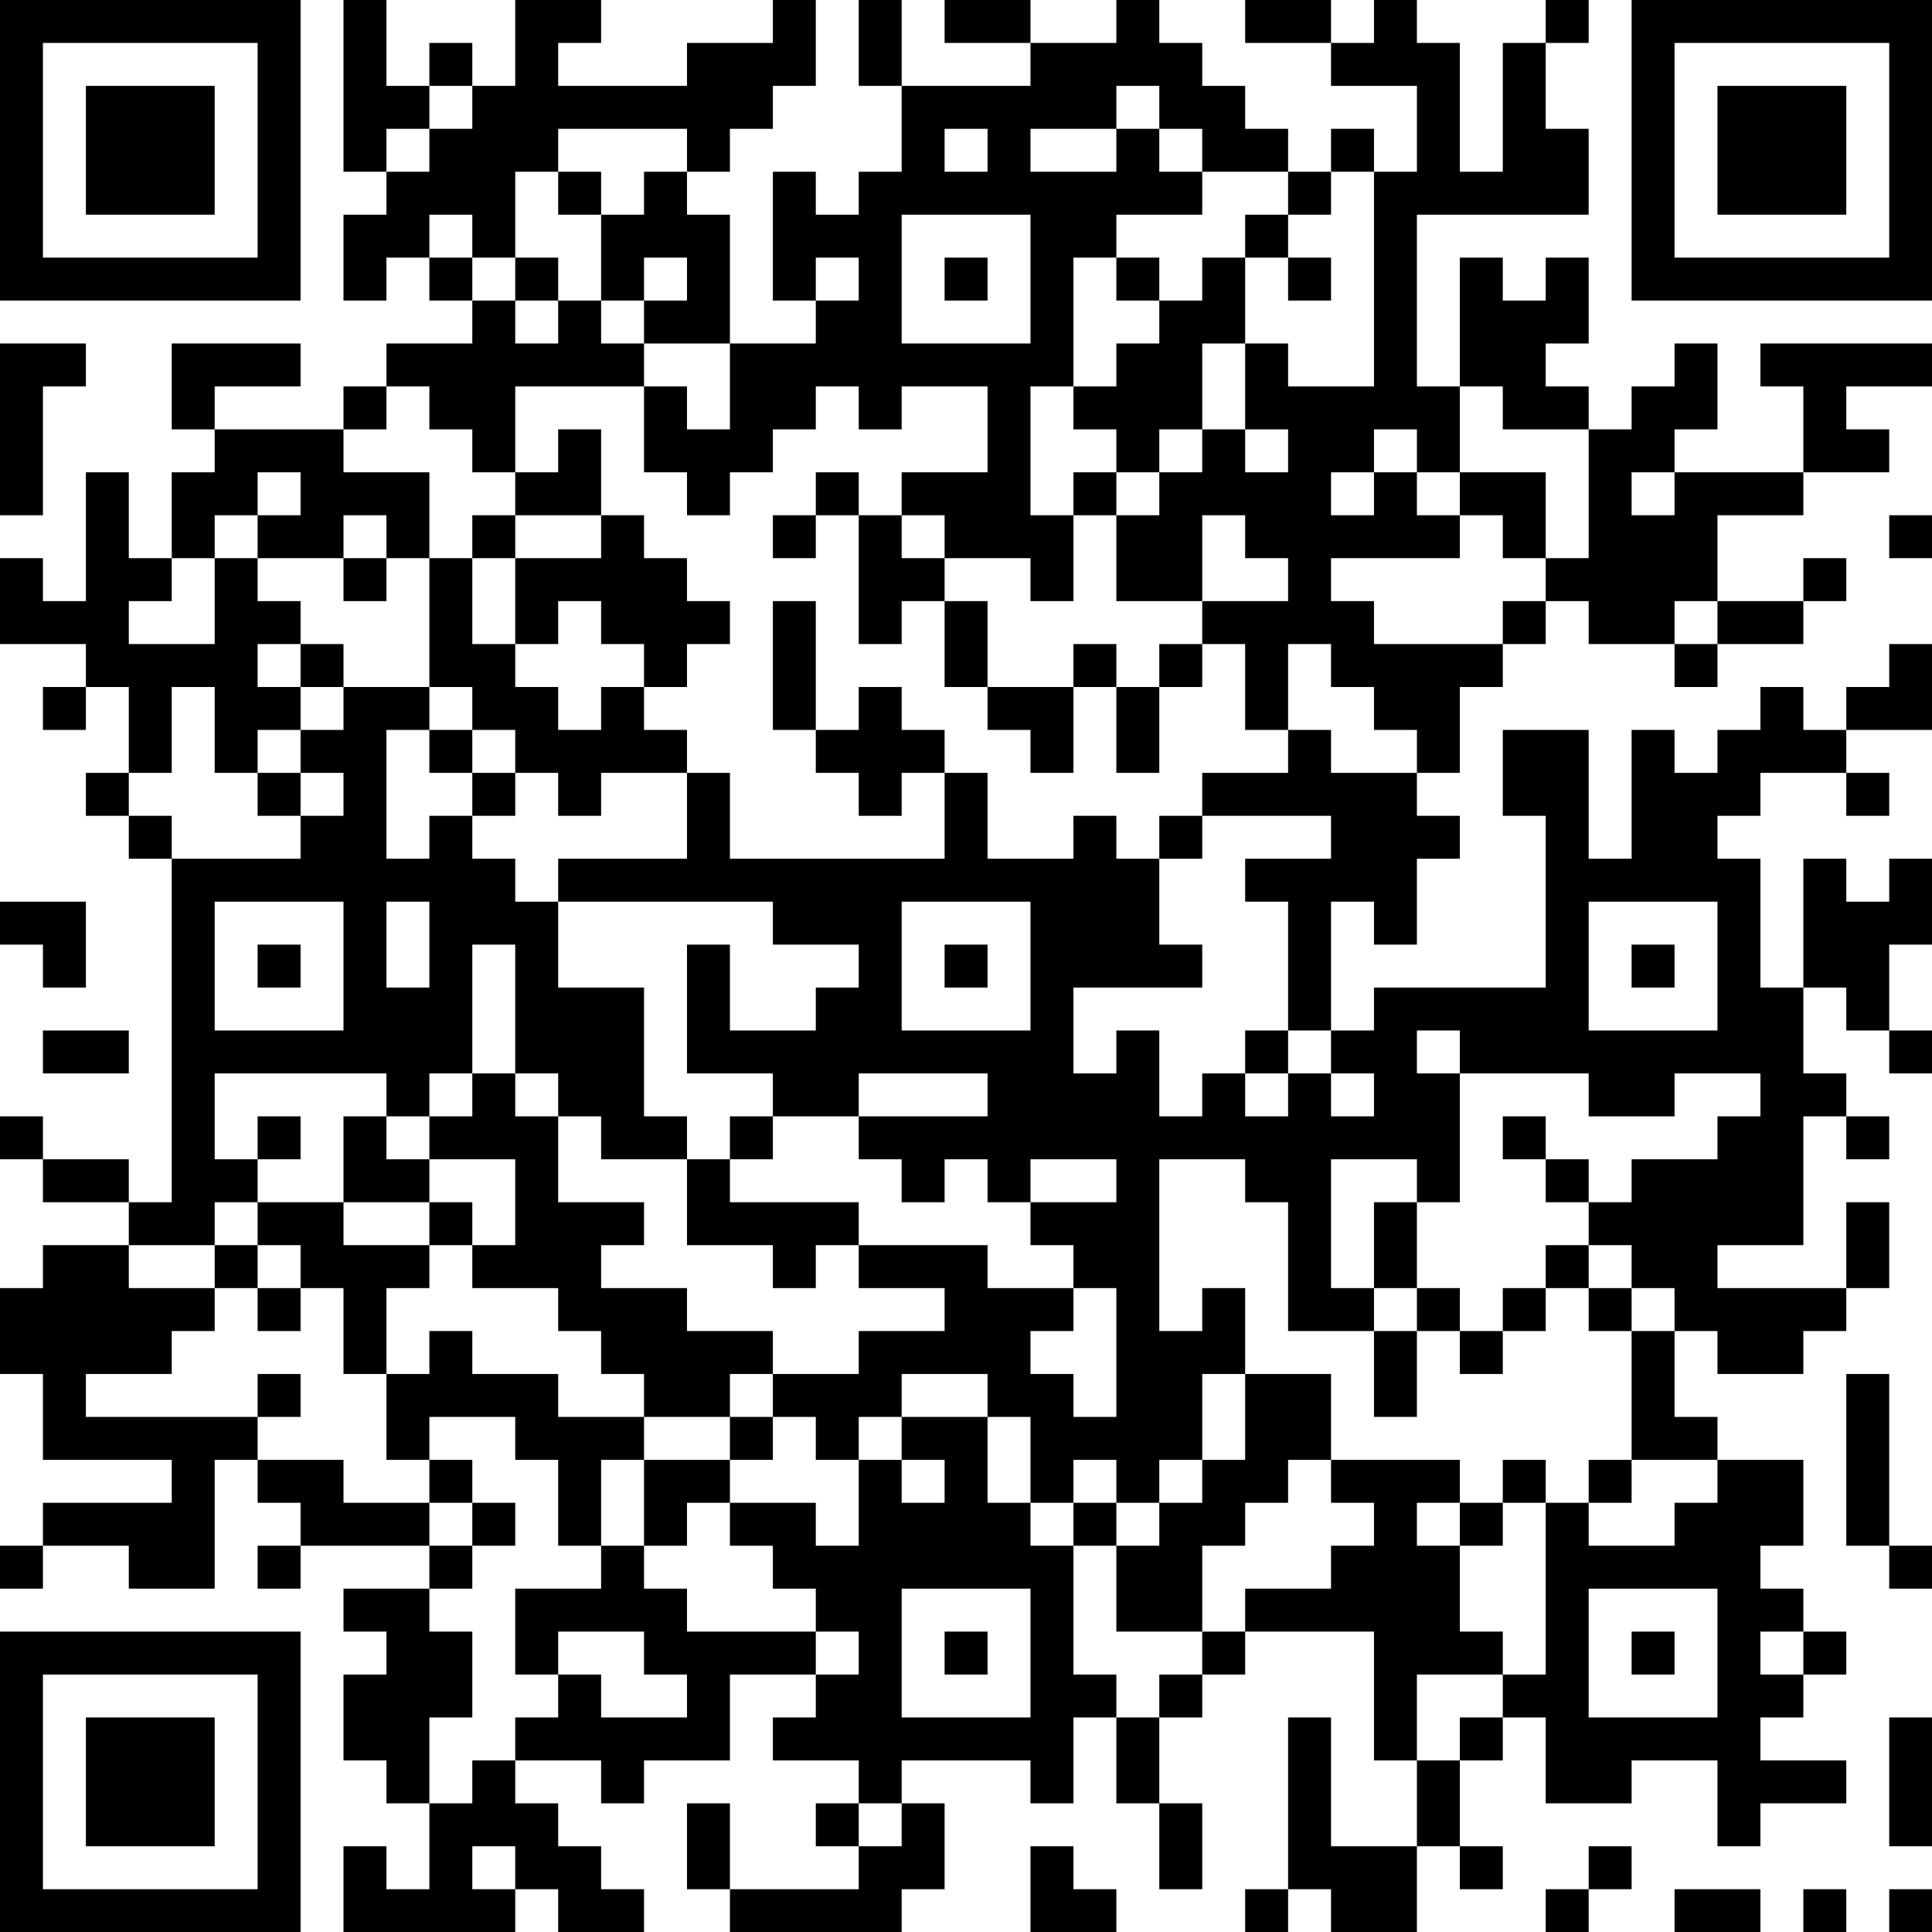 <?xml version="1.0" encoding="UTF-8"?>
<svg xmlns="http://www.w3.org/2000/svg" version="1.1" width="250" height="250" viewBox="0 0 250 250"><rect x="0" y="0" width="250" height="250" fill="#ffffff"/><g transform="scale(5.556)"><g transform="translate(0,0)"><path fill-rule="evenodd" d="M8 0L8 4L9 4L9 5L8 5L8 7L9 7L9 6L10 6L10 7L11 7L11 8L9 8L9 9L8 9L8 10L5 10L5 9L7 9L7 8L4 8L4 10L5 10L5 11L4 11L4 13L3 13L3 11L2 11L2 14L1 14L1 13L0 13L0 15L2 15L2 16L1 16L1 17L2 17L2 16L3 16L3 18L2 18L2 19L3 19L3 20L4 20L4 28L3 28L3 27L1 27L1 26L0 26L0 27L1 27L1 28L3 28L3 29L1 29L1 30L0 30L0 32L1 32L1 34L4 34L4 35L1 35L1 36L0 36L0 37L1 37L1 36L3 36L3 37L5 37L5 34L6 34L6 35L7 35L7 36L6 36L6 37L7 37L7 36L10 36L10 37L8 37L8 38L9 38L9 39L8 39L8 41L9 41L9 42L10 42L10 44L9 44L9 43L8 43L8 45L12 45L12 44L13 44L13 45L15 45L15 44L14 44L14 43L13 43L13 42L12 42L12 41L14 41L14 42L15 42L15 41L17 41L17 39L19 39L19 40L18 40L18 41L20 41L20 42L19 42L19 43L20 43L20 44L17 44L17 42L16 42L16 44L17 44L17 45L21 45L21 44L22 44L22 42L21 42L21 41L24 41L24 42L25 42L25 40L26 40L26 42L27 42L27 44L28 44L28 42L27 42L27 40L28 40L28 39L29 39L29 38L32 38L32 41L33 41L33 43L31 43L31 40L30 40L30 44L29 44L29 45L30 45L30 44L31 44L31 45L33 45L33 43L34 43L34 44L35 44L35 43L34 43L34 41L35 41L35 40L36 40L36 42L38 42L38 41L40 41L40 43L41 43L41 42L43 42L43 41L41 41L41 40L42 40L42 39L43 39L43 38L42 38L42 37L41 37L41 36L42 36L42 34L40 34L40 33L39 33L39 31L40 31L40 32L42 32L42 31L43 31L43 30L44 30L44 28L43 28L43 30L40 30L40 29L42 29L42 26L43 26L43 27L44 27L44 26L43 26L43 25L42 25L42 23L43 23L43 24L44 24L44 25L45 25L45 24L44 24L44 22L45 22L45 20L44 20L44 21L43 21L43 20L42 20L42 23L41 23L41 20L40 20L40 19L41 19L41 18L43 18L43 19L44 19L44 18L43 18L43 17L45 17L45 15L44 15L44 16L43 16L43 17L42 17L42 16L41 16L41 17L40 17L40 18L39 18L39 17L38 17L38 20L37 20L37 17L35 17L35 19L36 19L36 23L32 23L32 24L31 24L31 21L32 21L32 22L33 22L33 20L34 20L34 19L33 19L33 18L34 18L34 16L35 16L35 15L36 15L36 14L37 14L37 15L39 15L39 16L40 16L40 15L42 15L42 14L43 14L43 13L42 13L42 14L40 14L40 12L42 12L42 11L44 11L44 10L43 10L43 9L45 9L45 8L41 8L41 9L42 9L42 11L39 11L39 10L40 10L40 8L39 8L39 9L38 9L38 10L37 10L37 9L36 9L36 8L37 8L37 6L36 6L36 7L35 7L35 6L34 6L34 9L33 9L33 5L37 5L37 3L36 3L36 1L37 1L37 0L36 0L36 1L35 1L35 4L34 4L34 1L33 1L33 0L32 0L32 1L31 1L31 0L29 0L29 1L31 1L31 2L33 2L33 4L32 4L32 3L31 3L31 4L30 4L30 3L29 3L29 2L28 2L28 1L27 1L27 0L26 0L26 1L24 1L24 0L22 0L22 1L24 1L24 2L21 2L21 0L20 0L20 2L21 2L21 4L20 4L20 5L19 5L19 4L18 4L18 7L19 7L19 8L17 8L17 5L16 5L16 4L17 4L17 3L18 3L18 2L19 2L19 0L18 0L18 1L16 1L16 2L13 2L13 1L14 1L14 0L12 0L12 2L11 2L11 1L10 1L10 2L9 2L9 0ZM10 2L10 3L9 3L9 4L10 4L10 3L11 3L11 2ZM26 2L26 3L24 3L24 4L26 4L26 3L27 3L27 4L28 4L28 5L26 5L26 6L25 6L25 9L24 9L24 12L25 12L25 14L24 14L24 13L22 13L22 12L21 12L21 11L23 11L23 9L21 9L21 10L20 10L20 9L19 9L19 10L18 10L18 11L17 11L17 12L16 12L16 11L15 11L15 9L16 9L16 10L17 10L17 8L15 8L15 7L16 7L16 6L15 6L15 7L14 7L14 5L15 5L15 4L16 4L16 3L13 3L13 4L12 4L12 6L11 6L11 5L10 5L10 6L11 6L11 7L12 7L12 8L13 8L13 7L14 7L14 8L15 8L15 9L12 9L12 11L11 11L11 10L10 10L10 9L9 9L9 10L8 10L8 11L10 11L10 13L9 13L9 12L8 12L8 13L6 13L6 12L7 12L7 11L6 11L6 12L5 12L5 13L4 13L4 14L3 14L3 15L5 15L5 13L6 13L6 14L7 14L7 15L6 15L6 16L7 16L7 17L6 17L6 18L5 18L5 16L4 16L4 18L3 18L3 19L4 19L4 20L7 20L7 19L8 19L8 18L7 18L7 17L8 17L8 16L10 16L10 17L9 17L9 20L10 20L10 19L11 19L11 20L12 20L12 21L13 21L13 23L15 23L15 26L16 26L16 27L14 27L14 26L13 26L13 25L12 25L12 22L11 22L11 25L10 25L10 26L9 26L9 25L5 25L5 27L6 27L6 28L5 28L5 29L3 29L3 30L5 30L5 31L4 31L4 32L2 32L2 33L6 33L6 34L8 34L8 35L10 35L10 36L11 36L11 37L10 37L10 38L11 38L11 40L10 40L10 42L11 42L11 41L12 41L12 40L13 40L13 39L14 39L14 40L16 40L16 39L15 39L15 38L13 38L13 39L12 39L12 37L14 37L14 36L15 36L15 37L16 37L16 38L19 38L19 39L20 39L20 38L19 38L19 37L18 37L18 36L17 36L17 35L19 35L19 36L20 36L20 34L21 34L21 35L22 35L22 34L21 34L21 33L23 33L23 35L24 35L24 36L25 36L25 39L26 39L26 40L27 40L27 39L28 39L28 38L29 38L29 37L31 37L31 36L32 36L32 35L31 35L31 34L34 34L34 35L33 35L33 36L34 36L34 38L35 38L35 39L33 39L33 41L34 41L34 40L35 40L35 39L36 39L36 35L37 35L37 36L39 36L39 35L40 35L40 34L38 34L38 31L39 31L39 30L38 30L38 29L37 29L37 28L38 28L38 27L40 27L40 26L41 26L41 25L39 25L39 26L37 26L37 25L34 25L34 24L33 24L33 25L34 25L34 28L33 28L33 27L31 27L31 30L32 30L32 31L30 31L30 28L29 28L29 27L27 27L27 31L28 31L28 30L29 30L29 32L28 32L28 34L27 34L27 35L26 35L26 34L25 34L25 35L24 35L24 33L23 33L23 32L21 32L21 33L20 33L20 34L19 34L19 33L18 33L18 32L20 32L20 31L22 31L22 30L20 30L20 29L23 29L23 30L25 30L25 31L24 31L24 32L25 32L25 33L26 33L26 30L25 30L25 29L24 29L24 28L26 28L26 27L24 27L24 28L23 28L23 27L22 27L22 28L21 28L21 27L20 27L20 26L23 26L23 25L20 25L20 26L18 26L18 25L16 25L16 22L17 22L17 24L19 24L19 23L20 23L20 22L18 22L18 21L13 21L13 20L16 20L16 18L17 18L17 20L22 20L22 18L23 18L23 20L25 20L25 19L26 19L26 20L27 20L27 22L28 22L28 23L25 23L25 25L26 25L26 24L27 24L27 26L28 26L28 25L29 25L29 26L30 26L30 25L31 25L31 26L32 26L32 25L31 25L31 24L30 24L30 21L29 21L29 20L31 20L31 19L28 19L28 18L30 18L30 17L31 17L31 18L33 18L33 17L32 17L32 16L31 16L31 15L30 15L30 17L29 17L29 15L28 15L28 14L30 14L30 13L29 13L29 12L28 12L28 14L26 14L26 12L27 12L27 11L28 11L28 10L29 10L29 11L30 11L30 10L29 10L29 8L30 8L30 9L32 9L32 4L31 4L31 5L30 5L30 4L28 4L28 3L27 3L27 2ZM22 3L22 4L23 4L23 3ZM13 4L13 5L14 5L14 4ZM21 5L21 8L24 8L24 5ZM29 5L29 6L28 6L28 7L27 7L27 6L26 6L26 7L27 7L27 8L26 8L26 9L25 9L25 10L26 10L26 11L25 11L25 12L26 12L26 11L27 11L27 10L28 10L28 8L29 8L29 6L30 6L30 7L31 7L31 6L30 6L30 5ZM12 6L12 7L13 7L13 6ZM19 6L19 7L20 7L20 6ZM22 6L22 7L23 7L23 6ZM0 8L0 12L1 12L1 9L2 9L2 8ZM34 9L34 11L33 11L33 10L32 10L32 11L31 11L31 12L32 12L32 11L33 11L33 12L34 12L34 13L31 13L31 14L32 14L32 15L35 15L35 14L36 14L36 13L37 13L37 10L35 10L35 9ZM13 10L13 11L12 11L12 12L11 12L11 13L10 13L10 16L11 16L11 17L10 17L10 18L11 18L11 19L12 19L12 18L13 18L13 19L14 19L14 18L16 18L16 17L15 17L15 16L16 16L16 15L17 15L17 14L16 14L16 13L15 13L15 12L14 12L14 10ZM19 11L19 12L18 12L18 13L19 13L19 12L20 12L20 15L21 15L21 14L22 14L22 16L23 16L23 17L24 17L24 18L25 18L25 16L26 16L26 18L27 18L27 16L28 16L28 15L27 15L27 16L26 16L26 15L25 15L25 16L23 16L23 14L22 14L22 13L21 13L21 12L20 12L20 11ZM34 11L34 12L35 12L35 13L36 13L36 11ZM38 11L38 12L39 12L39 11ZM12 12L12 13L11 13L11 15L12 15L12 16L13 16L13 17L14 17L14 16L15 16L15 15L14 15L14 14L13 14L13 15L12 15L12 13L14 13L14 12ZM44 12L44 13L45 13L45 12ZM8 13L8 14L9 14L9 13ZM18 14L18 17L19 17L19 18L20 18L20 19L21 19L21 18L22 18L22 17L21 17L21 16L20 16L20 17L19 17L19 14ZM39 14L39 15L40 15L40 14ZM7 15L7 16L8 16L8 15ZM11 17L11 18L12 18L12 17ZM6 18L6 19L7 19L7 18ZM27 19L27 20L28 20L28 19ZM0 21L0 22L1 22L1 23L2 23L2 21ZM5 21L5 24L8 24L8 21ZM9 21L9 23L10 23L10 21ZM21 21L21 24L24 24L24 21ZM37 21L37 24L40 24L40 21ZM6 22L6 23L7 23L7 22ZM22 22L22 23L23 23L23 22ZM38 22L38 23L39 23L39 22ZM1 24L1 25L3 25L3 24ZM29 24L29 25L30 25L30 24ZM11 25L11 26L10 26L10 27L9 27L9 26L8 26L8 28L6 28L6 29L5 29L5 30L6 30L6 31L7 31L7 30L8 30L8 32L9 32L9 34L10 34L10 35L11 35L11 36L12 36L12 35L11 35L11 34L10 34L10 33L12 33L12 34L13 34L13 36L14 36L14 34L15 34L15 36L16 36L16 35L17 35L17 34L18 34L18 33L17 33L17 32L18 32L18 31L16 31L16 30L14 30L14 29L15 29L15 28L13 28L13 26L12 26L12 25ZM6 26L6 27L7 27L7 26ZM17 26L17 27L16 27L16 29L18 29L18 30L19 30L19 29L20 29L20 28L17 28L17 27L18 27L18 26ZM35 26L35 27L36 27L36 28L37 28L37 27L36 27L36 26ZM10 27L10 28L8 28L8 29L10 29L10 30L9 30L9 32L10 32L10 31L11 31L11 32L13 32L13 33L15 33L15 34L17 34L17 33L15 33L15 32L14 32L14 31L13 31L13 30L11 30L11 29L12 29L12 27ZM10 28L10 29L11 29L11 28ZM32 28L32 30L33 30L33 31L32 31L32 33L33 33L33 31L34 31L34 32L35 32L35 31L36 31L36 30L37 30L37 31L38 31L38 30L37 30L37 29L36 29L36 30L35 30L35 31L34 31L34 30L33 30L33 28ZM6 29L6 30L7 30L7 29ZM6 32L6 33L7 33L7 32ZM29 32L29 34L28 34L28 35L27 35L27 36L26 36L26 35L25 35L25 36L26 36L26 38L28 38L28 36L29 36L29 35L30 35L30 34L31 34L31 32ZM43 32L43 36L44 36L44 37L45 37L45 36L44 36L44 32ZM35 34L35 35L34 35L34 36L35 36L35 35L36 35L36 34ZM37 34L37 35L38 35L38 34ZM21 37L21 40L24 40L24 37ZM37 37L37 40L40 40L40 37ZM22 38L22 39L23 39L23 38ZM38 38L38 39L39 39L39 38ZM41 38L41 39L42 39L42 38ZM44 40L44 43L45 43L45 40ZM20 42L20 43L21 43L21 42ZM11 43L11 44L12 44L12 43ZM24 43L24 45L26 45L26 44L25 44L25 43ZM37 43L37 44L36 44L36 45L37 45L37 44L38 44L38 43ZM39 44L39 45L41 45L41 44ZM42 44L42 45L43 45L43 44ZM44 44L44 45L45 45L45 44ZM0 0L0 7L7 7L7 0ZM1 1L1 6L6 6L6 1ZM2 2L2 5L5 5L5 2ZM38 0L38 7L45 7L45 0ZM39 1L39 6L44 6L44 1ZM40 2L40 5L43 5L43 2ZM0 38L0 45L7 45L7 38ZM1 39L1 44L6 44L6 39ZM2 40L2 43L5 43L5 40Z" fill="#000000"/></g></g></svg>
